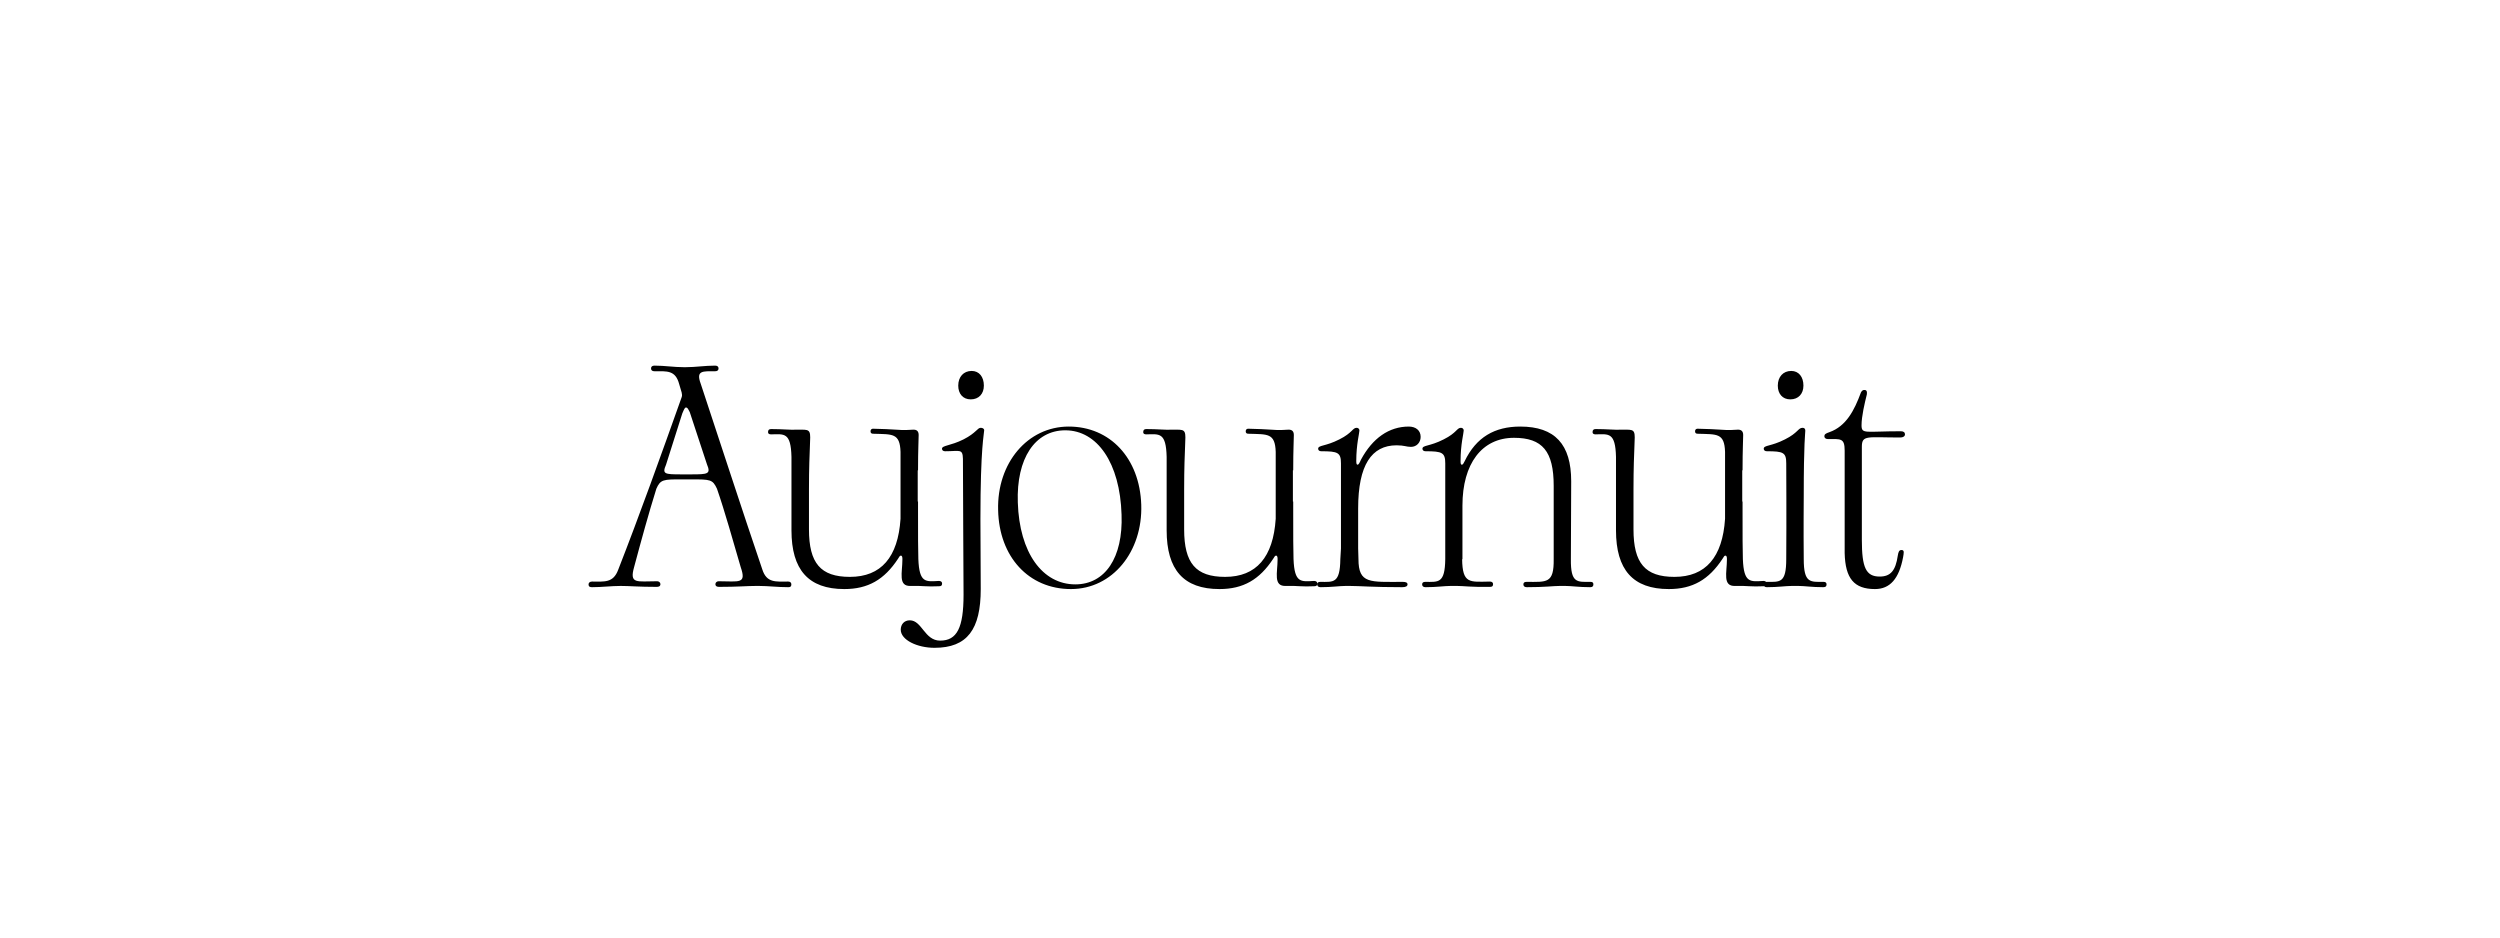 <svg width="320" height="120" viewBox="0 0 320 120" fill="none" xmlns="http://www.w3.org/2000/svg">
<path d="M96.773 75C95.573 75 94.453 75.12 92.053 75.12C91.773 75.12 91.573 75.04 91.573 74.76C91.573 74.56 91.773 74.4 91.973 74.4C94.613 74.4 95.573 74.8 94.813 72.6C93.853 69.32 92.773 65.44 91.773 62.56C91.213 61.36 90.933 61.36 88.453 61.36H87.213C84.933 61.36 84.533 61.36 84.013 62.56C83.013 65.76 82.093 69.12 81.173 72.56C80.533 74.8 81.493 74.4 84.133 74.4C84.333 74.4 84.533 74.56 84.533 74.76C84.533 75.04 84.333 75.12 84.053 75.12C81.733 75.12 80.613 75 79.453 75C78.213 75 77.053 75.16 75.773 75.16C75.493 75.16 75.333 75.08 75.333 74.8C75.333 74.6 75.493 74.44 75.773 74.44C77.373 74.44 78.493 74.64 79.133 72.92C81.853 65.96 84.653 58.16 87.253 50.84C87.333 50.64 87.293 50.44 87.253 50.24L86.933 49.16C86.453 47.36 85.373 47.52 83.773 47.52C83.493 47.52 83.333 47.4 83.333 47.16C83.333 46.92 83.493 46.8 83.773 46.8C85.093 46.8 86.253 47 87.533 47H87.773C89.053 47 90.213 46.8 91.533 46.8C91.813 46.8 91.973 46.92 91.973 47.16C91.973 47.4 91.813 47.52 91.533 47.52C89.933 47.52 89.053 47.4 89.693 49.12C92.253 56.84 94.893 65 97.573 72.88C98.133 74.64 99.293 74.44 100.893 74.44C101.173 74.44 101.293 74.6 101.293 74.8C101.293 75.08 101.173 75.16 100.893 75.16C99.533 75.16 98.373 75 97.133 75H96.773ZM85.253 59.48C84.733 60.68 85.053 60.72 87.213 60.72H88.453C90.613 60.72 91.013 60.68 90.493 59.44L88.293 52.76C88.053 52.28 87.973 52.16 87.813 52.16C87.653 52.16 87.573 52.36 87.333 52.92L85.253 59.48ZM117.508 65.36C117.508 68.8 117.508 70.32 117.548 71.56C117.668 74.68 118.508 74.44 120.188 74.36C120.428 74.36 120.588 74.48 120.588 74.68C120.588 74.96 120.468 75.04 120.188 75.04C118.748 75.12 117.748 74.96 116.988 75H116.588C114.908 75.08 115.508 73.28 115.508 71.6C115.508 71.4 115.508 71.12 115.308 71.12C115.188 71.12 115.108 71.24 114.948 71.52C113.188 74.2 111.108 75.4 108.068 75.4C103.468 75.4 101.308 72.92 101.308 67.88V58.48C101.228 55.32 100.388 55.56 98.708 55.6C98.468 55.6 98.308 55.52 98.308 55.32C98.308 55.04 98.428 54.92 98.708 54.92C100.148 54.92 101.148 55.04 101.908 55H102.548C103.828 54.96 103.748 55.24 103.668 57.12C103.628 58.16 103.548 59.84 103.548 62.6V67.76C103.548 72.08 105.028 73.84 108.788 73.84C112.788 73.84 114.948 71.32 115.268 66.4V57.84C115.188 55.4 114.228 55.6 111.788 55.52C111.548 55.52 111.428 55.44 111.428 55.2C111.428 54.96 111.588 54.84 111.868 54.88C114.228 54.92 115.268 55.08 116.028 55.04L116.828 55C117.348 54.96 117.588 55.2 117.588 55.68C117.588 56.52 117.508 57.36 117.508 60.2H117.468V64.2H117.508V65.36ZM119.615 82.92C117.415 82.92 115.295 81.92 115.295 80.6C115.295 79.92 115.735 79.4 116.455 79.4C118.015 79.4 118.335 82 120.335 82C122.495 82 123.335 80.36 123.335 76.12L123.295 68.28L123.255 58.72C123.215 57.4 122.855 57.76 120.975 57.76C120.735 57.76 120.575 57.64 120.575 57.44C120.575 57 121.655 57.08 123.335 56.24C124.975 55.4 125.095 54.76 125.535 54.76C125.735 54.76 125.975 54.84 125.975 55.08C125.975 55.52 125.495 57.12 125.495 66.44L125.535 75.4C125.535 80.56 123.815 82.92 119.615 82.92ZM124.255 51.12C123.255 51.12 122.655 50.4 122.655 49.36C122.655 48.24 123.335 47.48 124.375 47.48C125.335 47.48 125.935 48.24 125.935 49.36C125.935 50.4 125.295 51.12 124.255 51.12ZM137.08 75.4C131.68 75.4 127.88 71.28 127.76 65.28C127.6 59.28 131.52 54.6 136.8 54.6C142.08 54.6 145.88 58.64 146.08 64.6C146.28 70.6 142.4 75.4 137.08 75.4ZM130.28 64.32C130.48 70.76 133.44 74.8 137.64 74.8C141.44 74.8 143.76 71.4 143.56 65.88C143.36 59.24 140.44 55.08 136.36 55.08C132.48 55.08 130.08 58.68 130.28 64.32ZM165.531 65.36C165.531 68.8 165.531 70.32 165.571 71.56C165.691 74.68 166.531 74.44 168.211 74.36C168.451 74.36 168.611 74.48 168.611 74.68C168.611 74.96 168.491 75.04 168.211 75.04C166.771 75.12 165.771 74.96 165.011 75H164.611C162.931 75.08 163.531 73.28 163.531 71.6C163.531 71.4 163.531 71.12 163.331 71.12C163.211 71.12 163.131 71.24 162.971 71.52C161.211 74.2 159.131 75.4 156.091 75.4C151.491 75.4 149.331 72.92 149.331 67.88V58.48C149.251 55.32 148.411 55.56 146.731 55.6C146.491 55.6 146.331 55.52 146.331 55.32C146.331 55.04 146.451 54.92 146.731 54.92C148.171 54.92 149.171 55.04 149.931 55H150.571C151.851 54.96 151.771 55.24 151.691 57.12C151.651 58.16 151.571 59.84 151.571 62.6V67.76C151.571 72.08 153.051 73.84 156.811 73.84C160.811 73.84 162.971 71.32 163.291 66.4V57.84C163.211 55.4 162.251 55.6 159.811 55.52C159.571 55.52 159.451 55.44 159.451 55.2C159.451 54.96 159.611 54.84 159.891 54.88C162.251 54.92 163.291 55.08 164.051 55.04L164.851 55C165.371 54.96 165.611 55.2 165.611 55.68C165.611 56.52 165.531 57.36 165.531 60.2H165.491V64.2H165.531V65.36ZM171.643 59.32C171.643 57.92 171.243 57.76 169.123 57.76C168.883 57.76 168.723 57.64 168.723 57.44C168.723 56.96 169.643 57.16 171.443 56.24C173.123 55.4 173.123 54.76 173.643 54.76C173.803 54.76 174.003 54.84 174.003 55.12C174.003 55.44 173.603 56.88 173.603 59C173.603 59.32 173.643 59.48 173.763 59.48C173.923 59.48 174.043 59.2 174.203 58.84C175.683 56.08 177.803 54.6 180.323 54.6C181.203 54.6 181.843 55.08 181.843 55.92C181.843 56.64 181.323 57.2 180.603 57.2C180.003 57.2 179.763 57 178.763 57C175.563 57 173.843 59.52 173.843 65.08V70.2L173.883 71.56C173.883 74.76 175.363 74.48 179.563 74.48C179.923 74.48 180.163 74.56 180.163 74.8C180.163 75.04 179.923 75.16 179.483 75.16C175.723 75.16 174.043 75 172.763 75H172.243C171.443 75 170.483 75.16 169.043 75.16C168.763 75.16 168.603 75.04 168.603 74.8C168.603 74.56 168.763 74.48 169.003 74.48C170.683 74.48 171.523 74.72 171.563 71.56L171.643 70.2V59.32ZM184.993 59.32C184.993 57.92 184.593 57.76 182.473 57.76C182.233 57.76 182.073 57.64 182.073 57.44C182.073 56.96 182.993 57.16 184.793 56.24C186.473 55.4 186.473 54.76 186.993 54.76C187.153 54.76 187.353 54.84 187.353 55.12C187.353 55.44 186.953 56.88 186.953 59C186.953 59.24 186.953 59.48 187.113 59.48C187.273 59.48 187.313 59.32 187.473 59.04C188.953 55.96 191.313 54.6 194.593 54.6C199.033 54.6 201.113 56.88 201.113 61.6L201.073 71.56C201.033 74.68 201.873 74.48 203.593 74.48C203.833 74.48 203.953 74.56 203.953 74.8C203.953 75.04 203.833 75.16 203.553 75.16C202.113 75.16 201.153 75 200.353 75H199.633C198.833 75 197.793 75.16 195.433 75.16C195.153 75.16 194.993 75.04 194.993 74.8C194.993 74.56 195.153 74.48 195.393 74.48C197.993 74.48 198.913 74.72 198.873 71.56V62.2C198.873 57.76 197.433 56.04 193.793 56.04C189.673 56.04 187.193 59.36 187.193 64.72V71.6L187.153 71.56C187.193 74.76 188.113 74.48 190.713 74.44C190.953 74.44 191.113 74.56 191.113 74.76C191.113 75.04 190.993 75.12 190.713 75.12C188.353 75.16 187.313 75 186.513 75H185.673C184.873 75 183.913 75.16 182.473 75.16C182.193 75.16 182.033 75.04 182.033 74.8C182.033 74.56 182.193 74.48 182.433 74.48C184.113 74.48 184.953 74.72 184.993 71.56V59.32ZM223.047 65.36C223.047 68.8 223.047 70.32 223.087 71.56C223.207 74.68 224.047 74.44 225.727 74.36C225.967 74.36 226.127 74.48 226.127 74.68C226.127 74.96 226.007 75.04 225.727 75.04C224.287 75.12 223.287 74.96 222.527 75H222.127C220.447 75.08 221.047 73.28 221.047 71.6C221.047 71.4 221.047 71.12 220.847 71.12C220.727 71.12 220.647 71.24 220.487 71.52C218.727 74.2 216.647 75.4 213.607 75.4C209.007 75.4 206.847 72.92 206.847 67.88V58.48C206.767 55.32 205.927 55.56 204.247 55.6C204.007 55.6 203.847 55.52 203.847 55.32C203.847 55.04 203.967 54.92 204.247 54.92C205.687 54.92 206.687 55.04 207.447 55H208.087C209.367 54.96 209.287 55.24 209.207 57.12C209.167 58.16 209.087 59.84 209.087 62.6V67.76C209.087 72.08 210.567 73.84 214.327 73.84C218.327 73.84 220.487 71.32 220.807 66.4V57.84C220.727 55.4 219.767 55.6 217.327 55.52C217.087 55.52 216.967 55.44 216.967 55.2C216.967 54.96 217.127 54.84 217.407 54.88C219.767 54.92 220.807 55.08 221.567 55.04L222.367 55C222.887 54.96 223.127 55.2 223.127 55.68C223.127 56.52 223.047 57.36 223.047 60.2H223.007V64.2H223.047V65.36ZM229.359 75C228.559 75 227.599 75.16 226.159 75.16C225.879 75.16 225.759 75.04 225.759 74.8C225.759 74.56 225.879 74.48 226.119 74.48C227.839 74.48 228.639 74.68 228.639 71.56C228.679 66.36 228.639 60.08 228.639 59.32C228.639 57.92 228.279 57.76 226.159 57.76C225.919 57.76 225.759 57.64 225.759 57.44C225.759 56.96 226.679 57.16 228.479 56.24C230.159 55.4 230.159 54.76 230.719 54.76C230.919 54.76 231.079 54.84 231.079 55.12C231.079 55.48 230.879 56.52 230.879 63.52C230.879 64.28 230.839 67.6 230.879 71.56C230.879 74.68 231.719 74.48 233.439 74.48C233.679 74.48 233.799 74.6 233.799 74.8C233.799 75.08 233.639 75.16 233.359 75.16C231.919 75.16 230.999 75 230.199 75H229.359ZM229.159 51.12C228.159 51.12 227.559 50.4 227.559 49.36C227.559 48.24 228.239 47.48 229.279 47.48C230.239 47.48 230.839 48.24 230.839 49.36C230.839 50.4 230.199 51.12 229.159 51.12ZM236.117 59.24V57.68C236.117 56.04 235.597 56.2 233.957 56.2C233.677 56.2 233.517 56.04 233.517 55.84C233.517 55.6 233.677 55.48 234.157 55.32C236.317 54.56 237.357 52.52 238.197 50.24C238.317 50 238.477 49.88 238.717 49.92C238.957 49.96 238.997 50.16 238.957 50.48C238.677 51.6 238.277 53.28 238.277 54.44C238.277 55.6 238.757 55.2 243.317 55.2C243.677 55.2 243.837 55.36 243.837 55.6C243.837 55.84 243.597 56 243.237 56C238.997 56 238.317 55.64 238.317 57.2V69.12C238.317 72.64 238.837 73.8 240.597 73.8C241.997 73.8 242.637 73.04 242.917 71.12C242.997 70.64 243.077 70.4 243.397 70.4C243.797 70.4 243.677 70.8 243.597 71.32C243.077 74.08 241.917 75.4 239.997 75.4C237.317 75.4 236.197 74.04 236.117 70.8V59.24ZM236.117 59.24V60.44V59.24Z" fill="black"/>
</svg>
